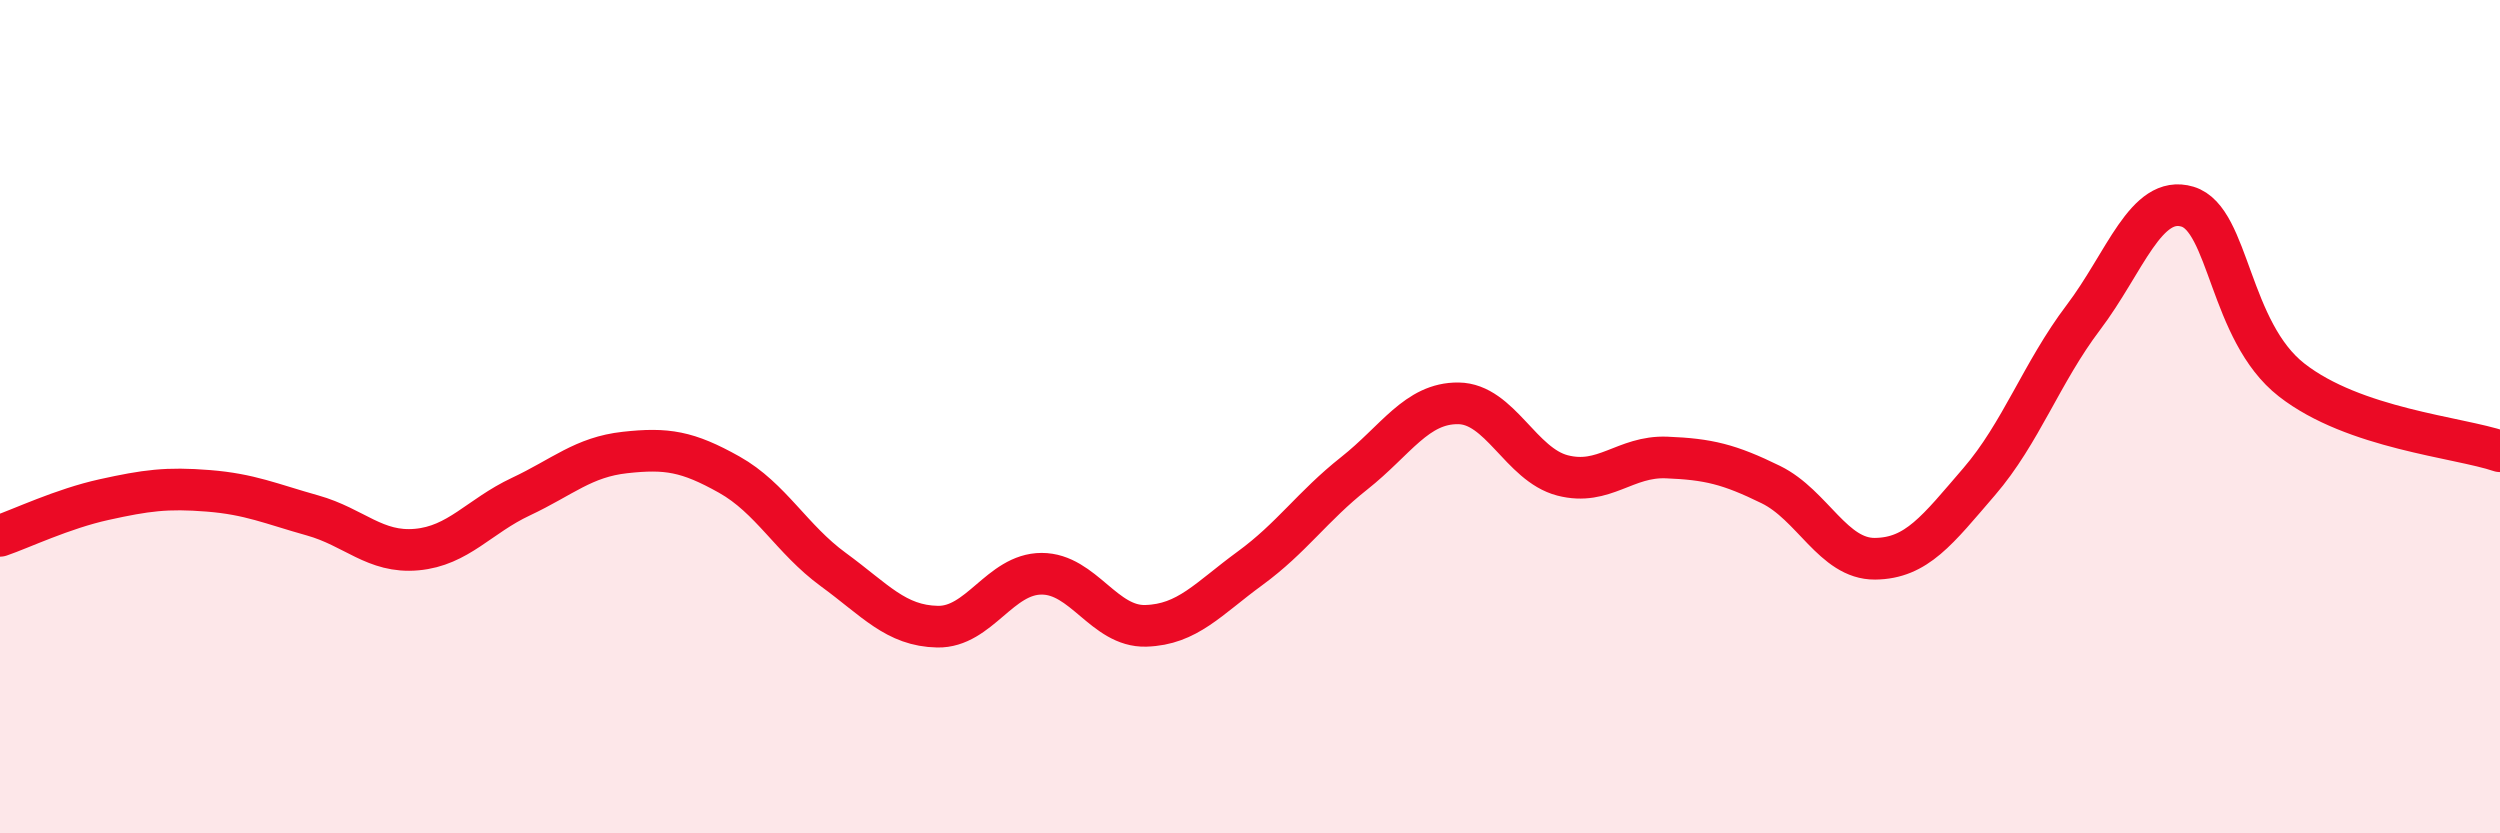 
    <svg width="60" height="20" viewBox="0 0 60 20" xmlns="http://www.w3.org/2000/svg">
      <path
        d="M 0,12.86 C 0.5,12.69 1.5,12.21 2.5,11.99 C 3.5,11.77 4,11.7 5,11.78 C 6,11.86 6.5,12.09 7.5,12.37 C 8.5,12.65 9,13.28 10,13.19 C 11,13.1 11.5,12.39 12.5,11.92 C 13.5,11.45 14,10.97 15,10.86 C 16,10.75 16.5,10.83 17.5,11.39 C 18.5,11.95 19,12.94 20,13.67 C 21,14.4 21.5,15.02 22.5,15.04 C 23.5,15.06 24,13.77 25,13.77 C 26,13.77 26.5,15.05 27.5,15.02 C 28.5,14.99 29,14.37 30,13.64 C 31,12.91 31.5,12.15 32.5,11.36 C 33.5,10.57 34,9.67 35,9.68 C 36,9.69 36.5,11.15 37.5,11.41 C 38.5,11.67 39,10.94 40,10.98 C 41,11.02 41.5,11.14 42.5,11.63 C 43.5,12.12 44,13.42 45,13.41 C 46,13.4 46.5,12.72 47.5,11.56 C 48.5,10.4 49,8.94 50,7.62 C 51,6.3 51.5,4.66 52.5,4.96 C 53.5,5.26 53.5,7.95 55,9.12 C 56.5,10.29 59,10.49 60,10.83L60 20L0 20Z"
        fill="#EB0A25"
        opacity="0.1"
        stroke-linecap="round"
        stroke-linejoin="round"
      />
      <path
        d="M 0,12.86 C 0.5,12.69 1.5,12.21 2.5,11.99 C 3.5,11.77 4,11.7 5,11.78 C 6,11.86 6.5,12.09 7.5,12.37 C 8.5,12.65 9,13.28 10,13.19 C 11,13.1 11.5,12.39 12.5,11.92 C 13.5,11.45 14,10.97 15,10.86 C 16,10.75 16.5,10.83 17.5,11.39 C 18.5,11.95 19,12.94 20,13.67 C 21,14.4 21.5,15.02 22.5,15.04 C 23.5,15.06 24,13.77 25,13.77 C 26,13.77 26.5,15.05 27.5,15.02 C 28.5,14.99 29,14.37 30,13.64 C 31,12.91 31.5,12.15 32.5,11.36 C 33.5,10.57 34,9.67 35,9.68 C 36,9.69 36.5,11.15 37.5,11.41 C 38.5,11.67 39,10.94 40,10.98 C 41,11.02 41.5,11.14 42.5,11.63 C 43.5,12.12 44,13.42 45,13.41 C 46,13.4 46.5,12.72 47.5,11.56 C 48.5,10.4 49,8.94 50,7.62 C 51,6.3 51.5,4.66 52.5,4.96 C 53.5,5.26 53.5,7.95 55,9.12 C 56.5,10.29 59,10.49 60,10.83"
        stroke="#EB0A25"
        stroke-width="1"
        fill="none"
        stroke-linecap="round"
        stroke-linejoin="round"
      />
    </svg>
  